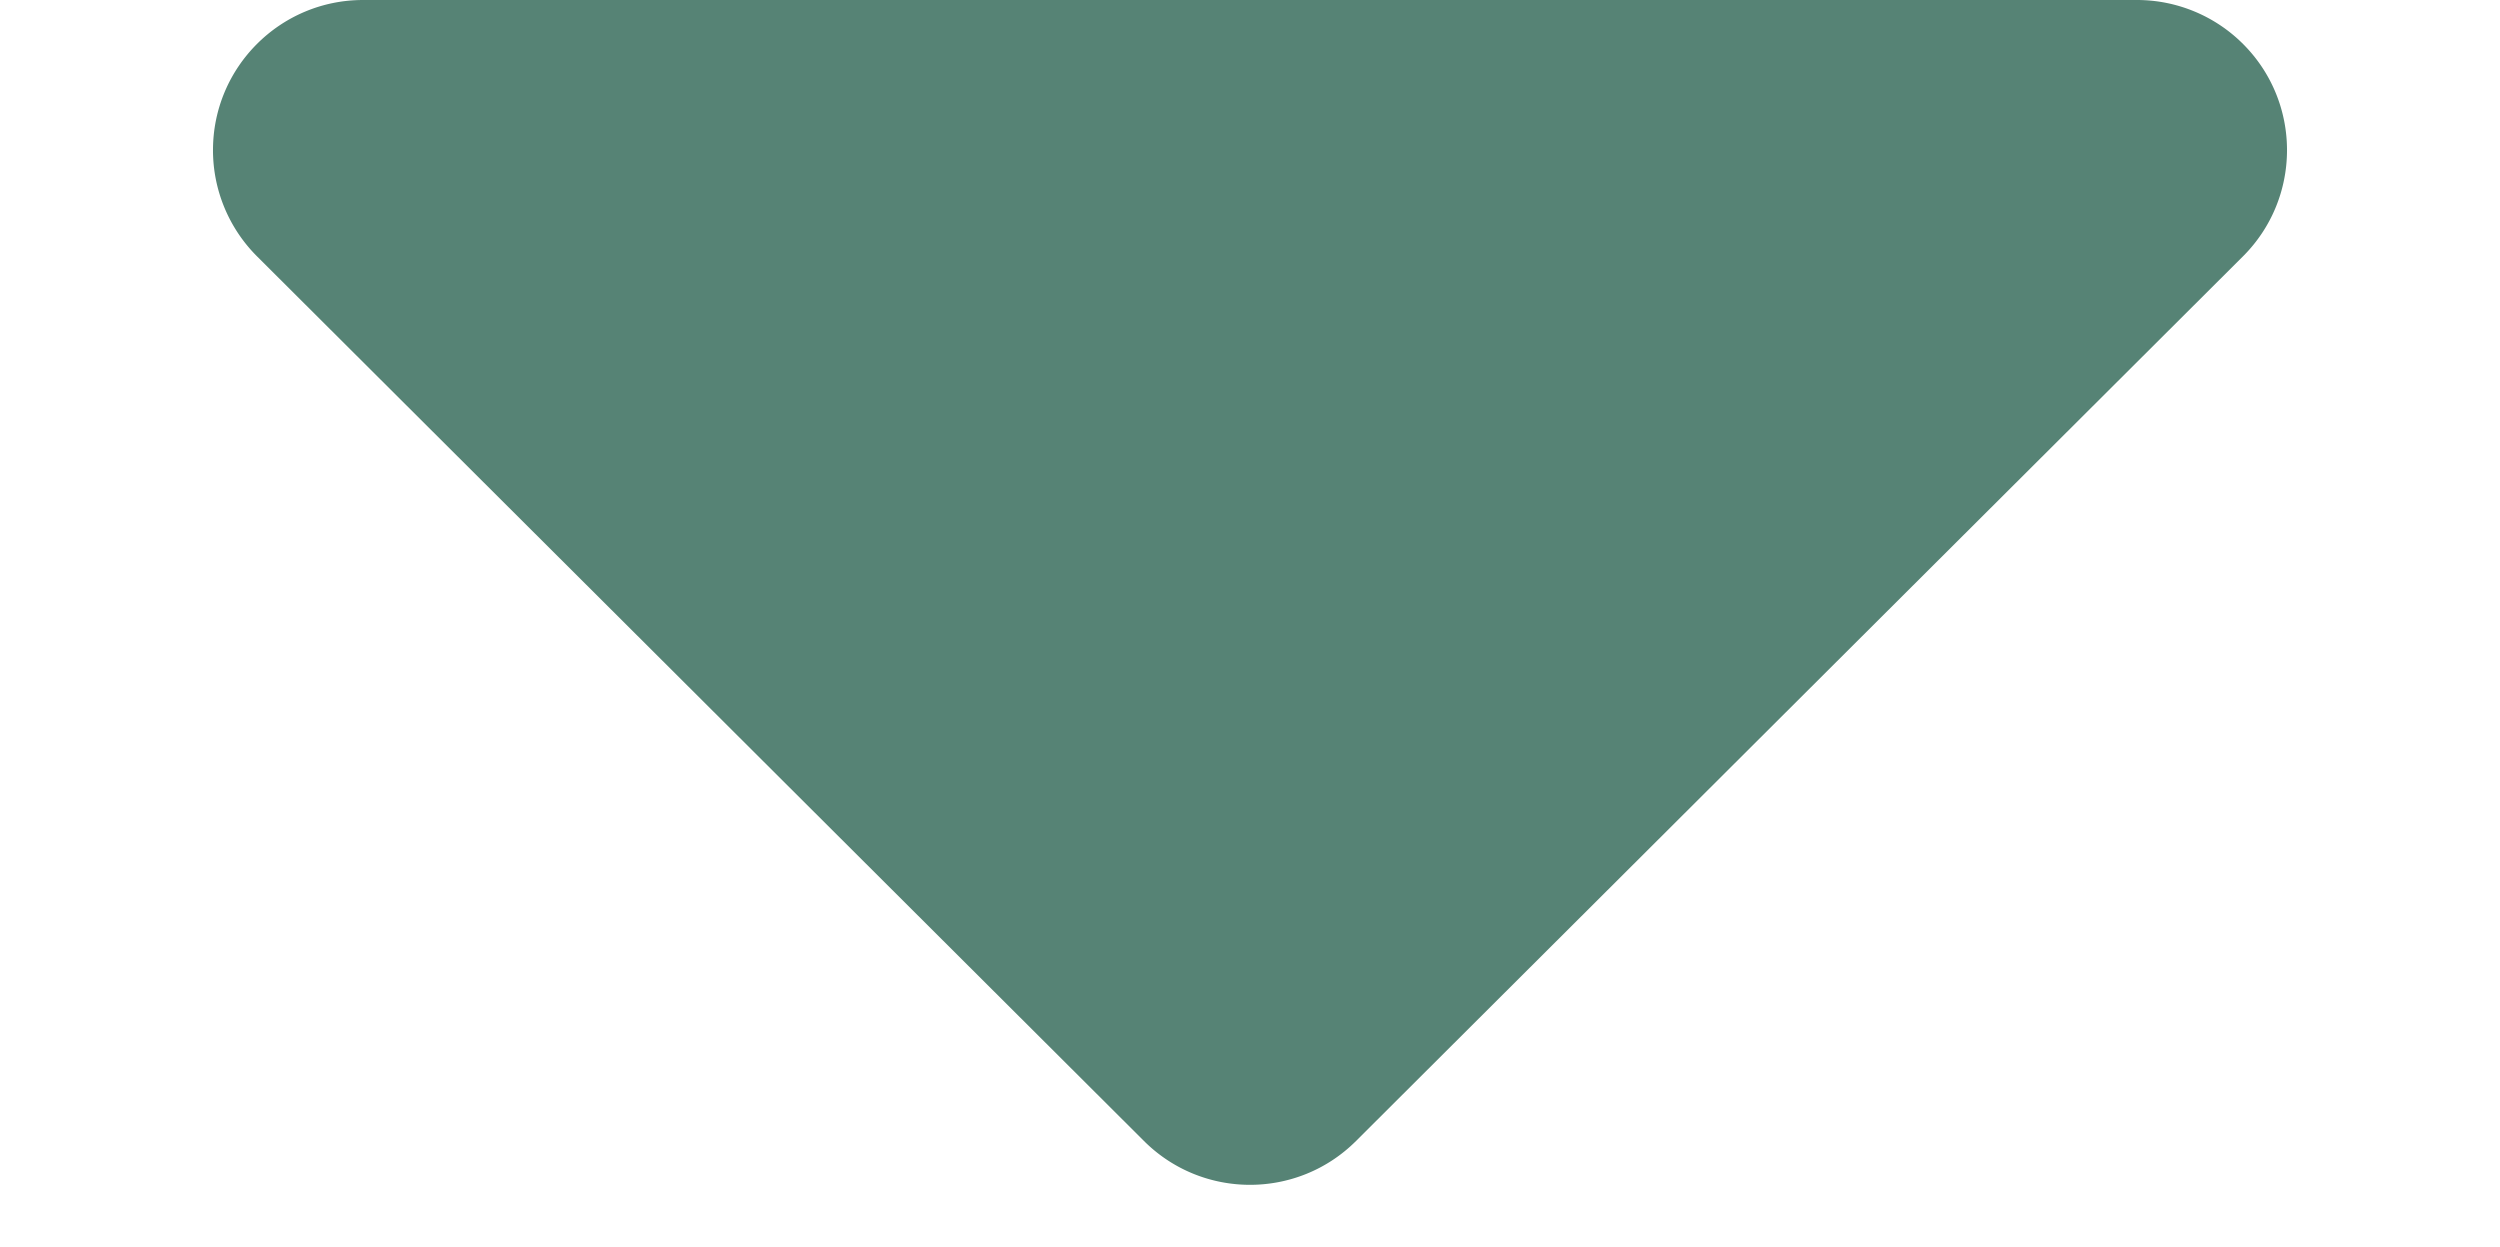 <?xml version="1.0" encoding="UTF-8"?> <svg xmlns="http://www.w3.org/2000/svg" width="383" height="191" viewBox="0 0 383 191"> <g fill="none" fill-rule="evenodd"> <path d="m207.742 174.8 135.87-135.515c8.994-8.97 9.013-23.533.043-32.527A23 23 0 0 0 327.37 0H55.63c-12.703 0-23 10.297-23 23a23 23 0 0 0 6.758 16.285L175.258 174.8c8.977 8.954 23.507 8.954 32.484 0z" fill="#568375"></path> </g> </svg> 